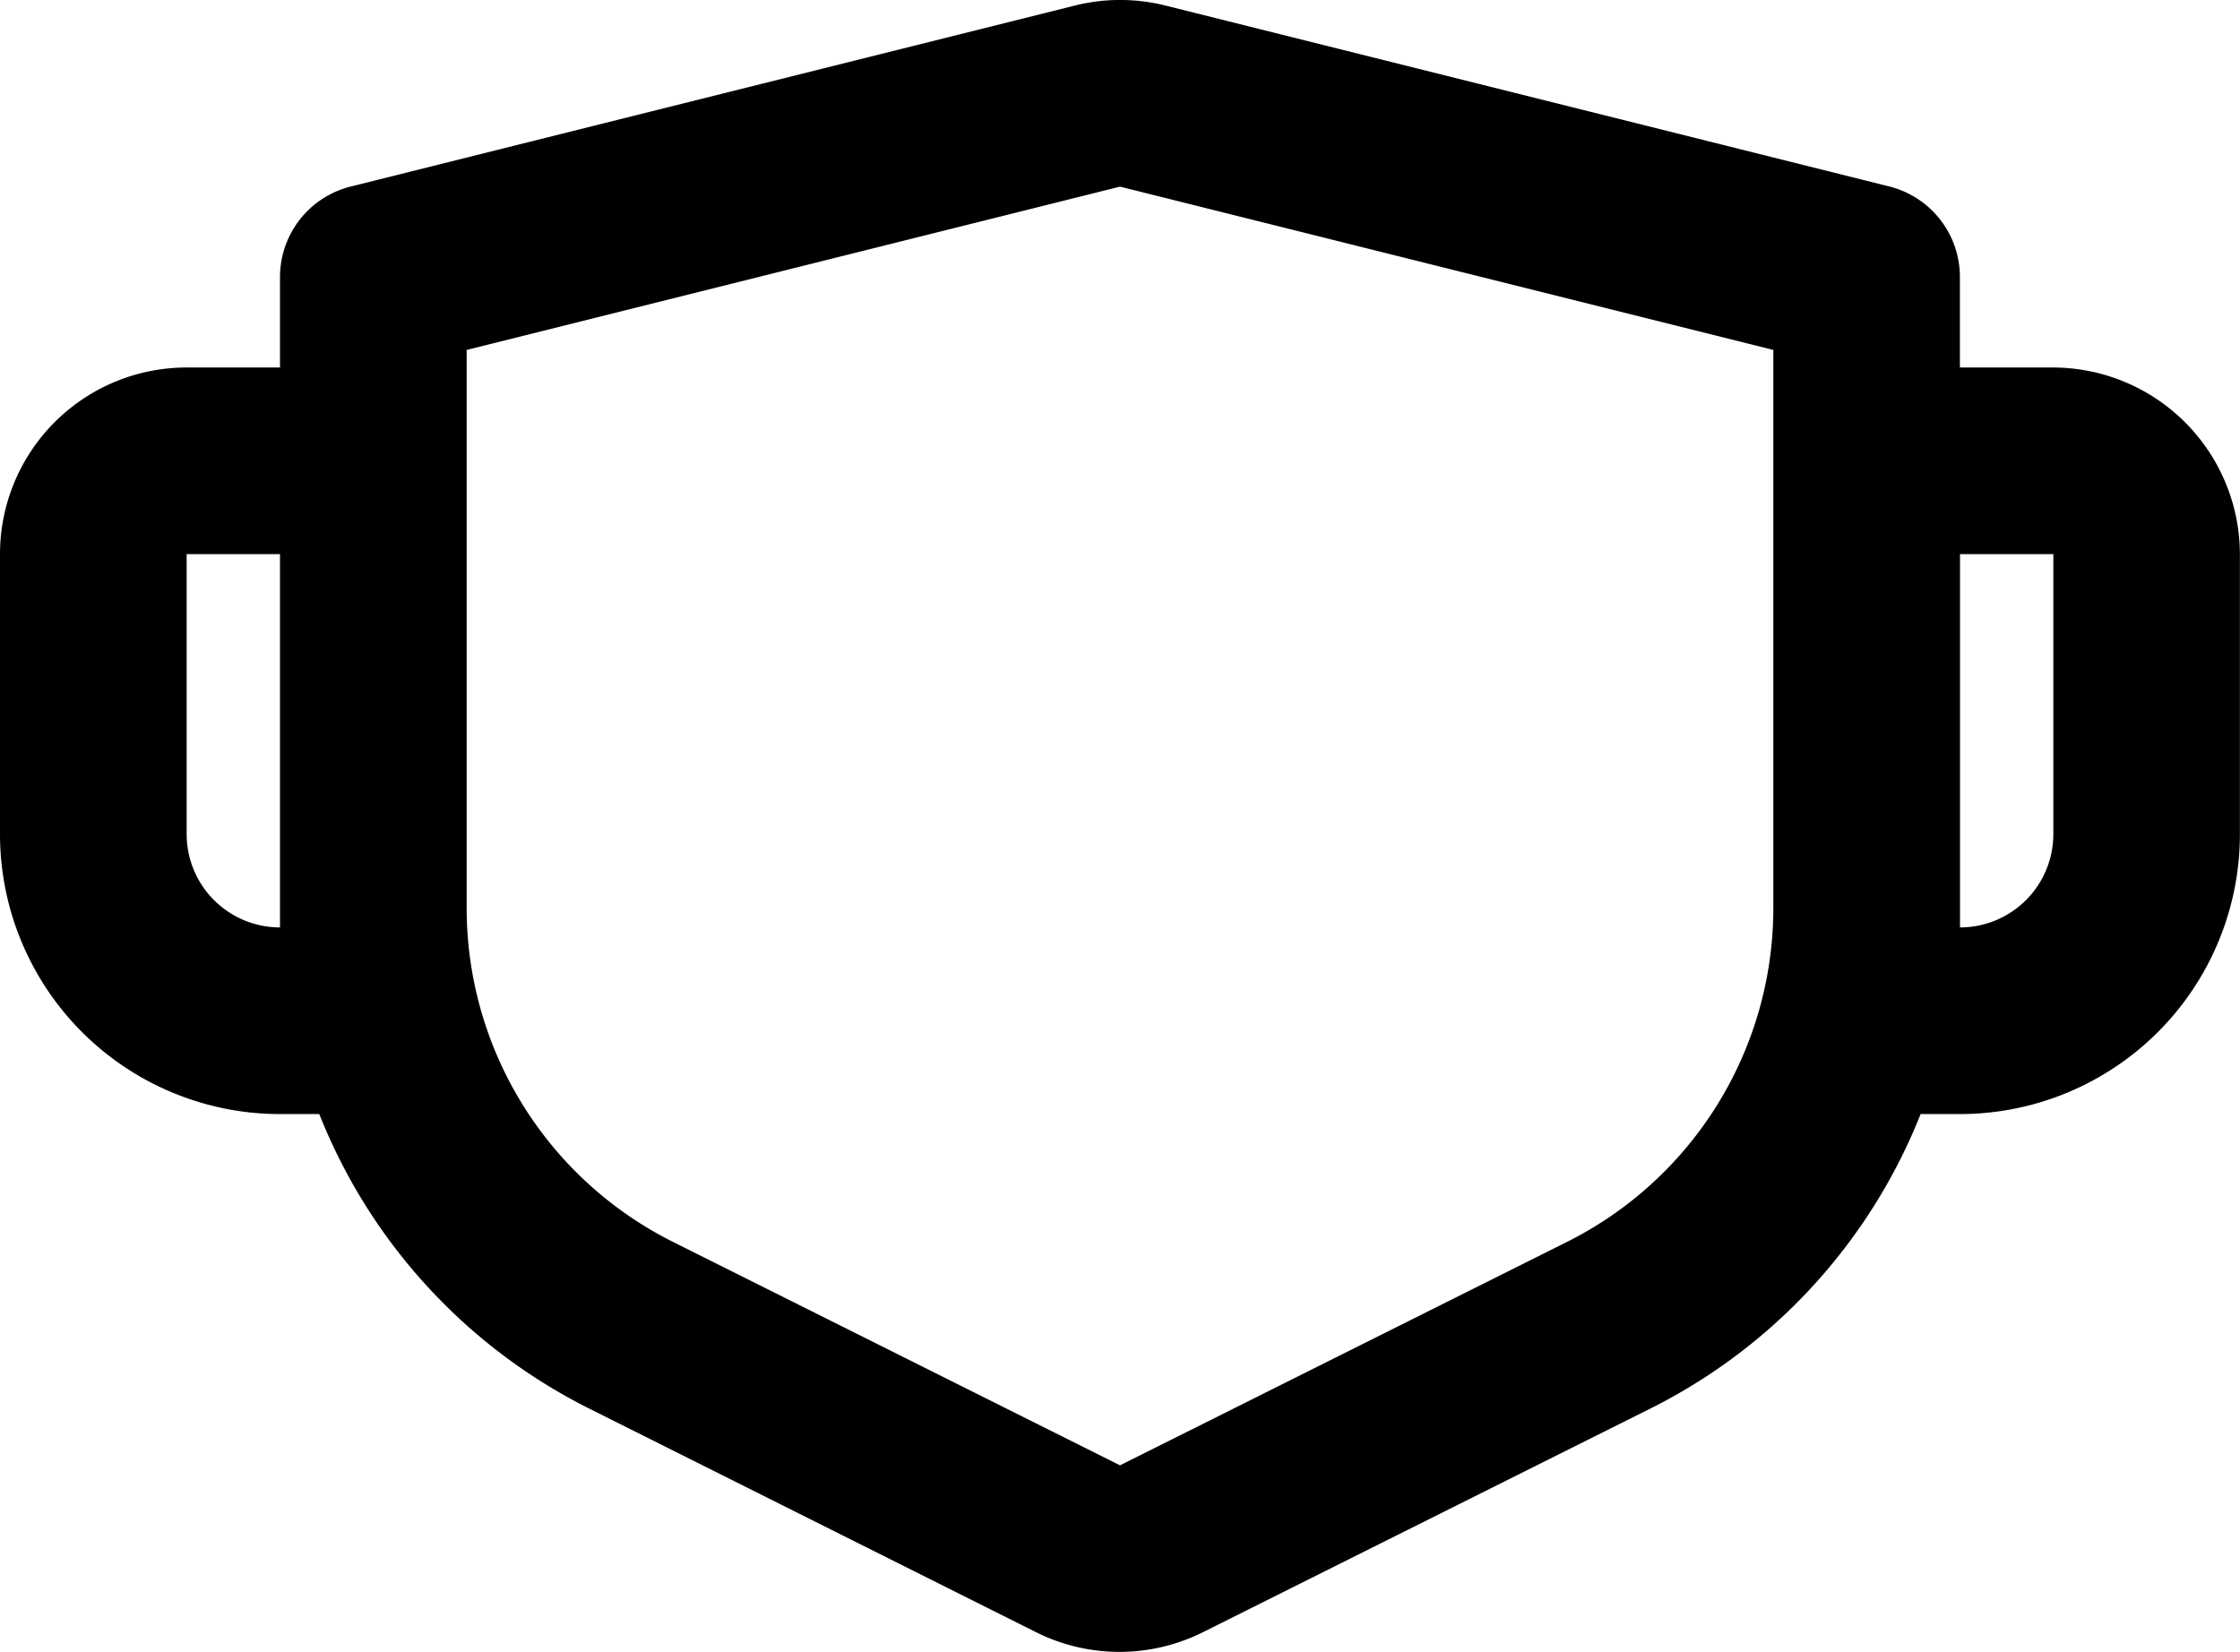 <?xml version="1.0" encoding="UTF-8"?>
<svg xmlns="http://www.w3.org/2000/svg" width="24" height="17.702" viewBox="0 0 24 17.702">
  <path id="surgical-mask-line" d="M12.485,3.121l7.757,1.939a1,1,0,0,1,.757.97V7h1a2.006,2.006,0,0,1,2,2v3a3,3,0,0,1-3,3h-.421a6,6,0,0,1-2.9,3.158l-4.789,2.394a2,2,0,0,1-1.789,0L6.317,18.158A6,6,0,0,1,3.421,15H3a3,3,0,0,1-3-3V9A2,2,0,0,1,2,7H3V6.031a1,1,0,0,1,.757-.97l7.757-1.939A2,2,0,0,1,12.485,3.121ZM12,5.062,5,6.812v5.98a4,4,0,0,0,2.211,3.578L12,18.764l4.789-2.394A4,4,0,0,0,19,12.792V6.812ZM3,9H2v3a1,1,0,0,0,1,1ZM22,9H21v4a1,1,0,0,0,1-1Z" transform="translate(0 -3.062)"></path>
</svg>
